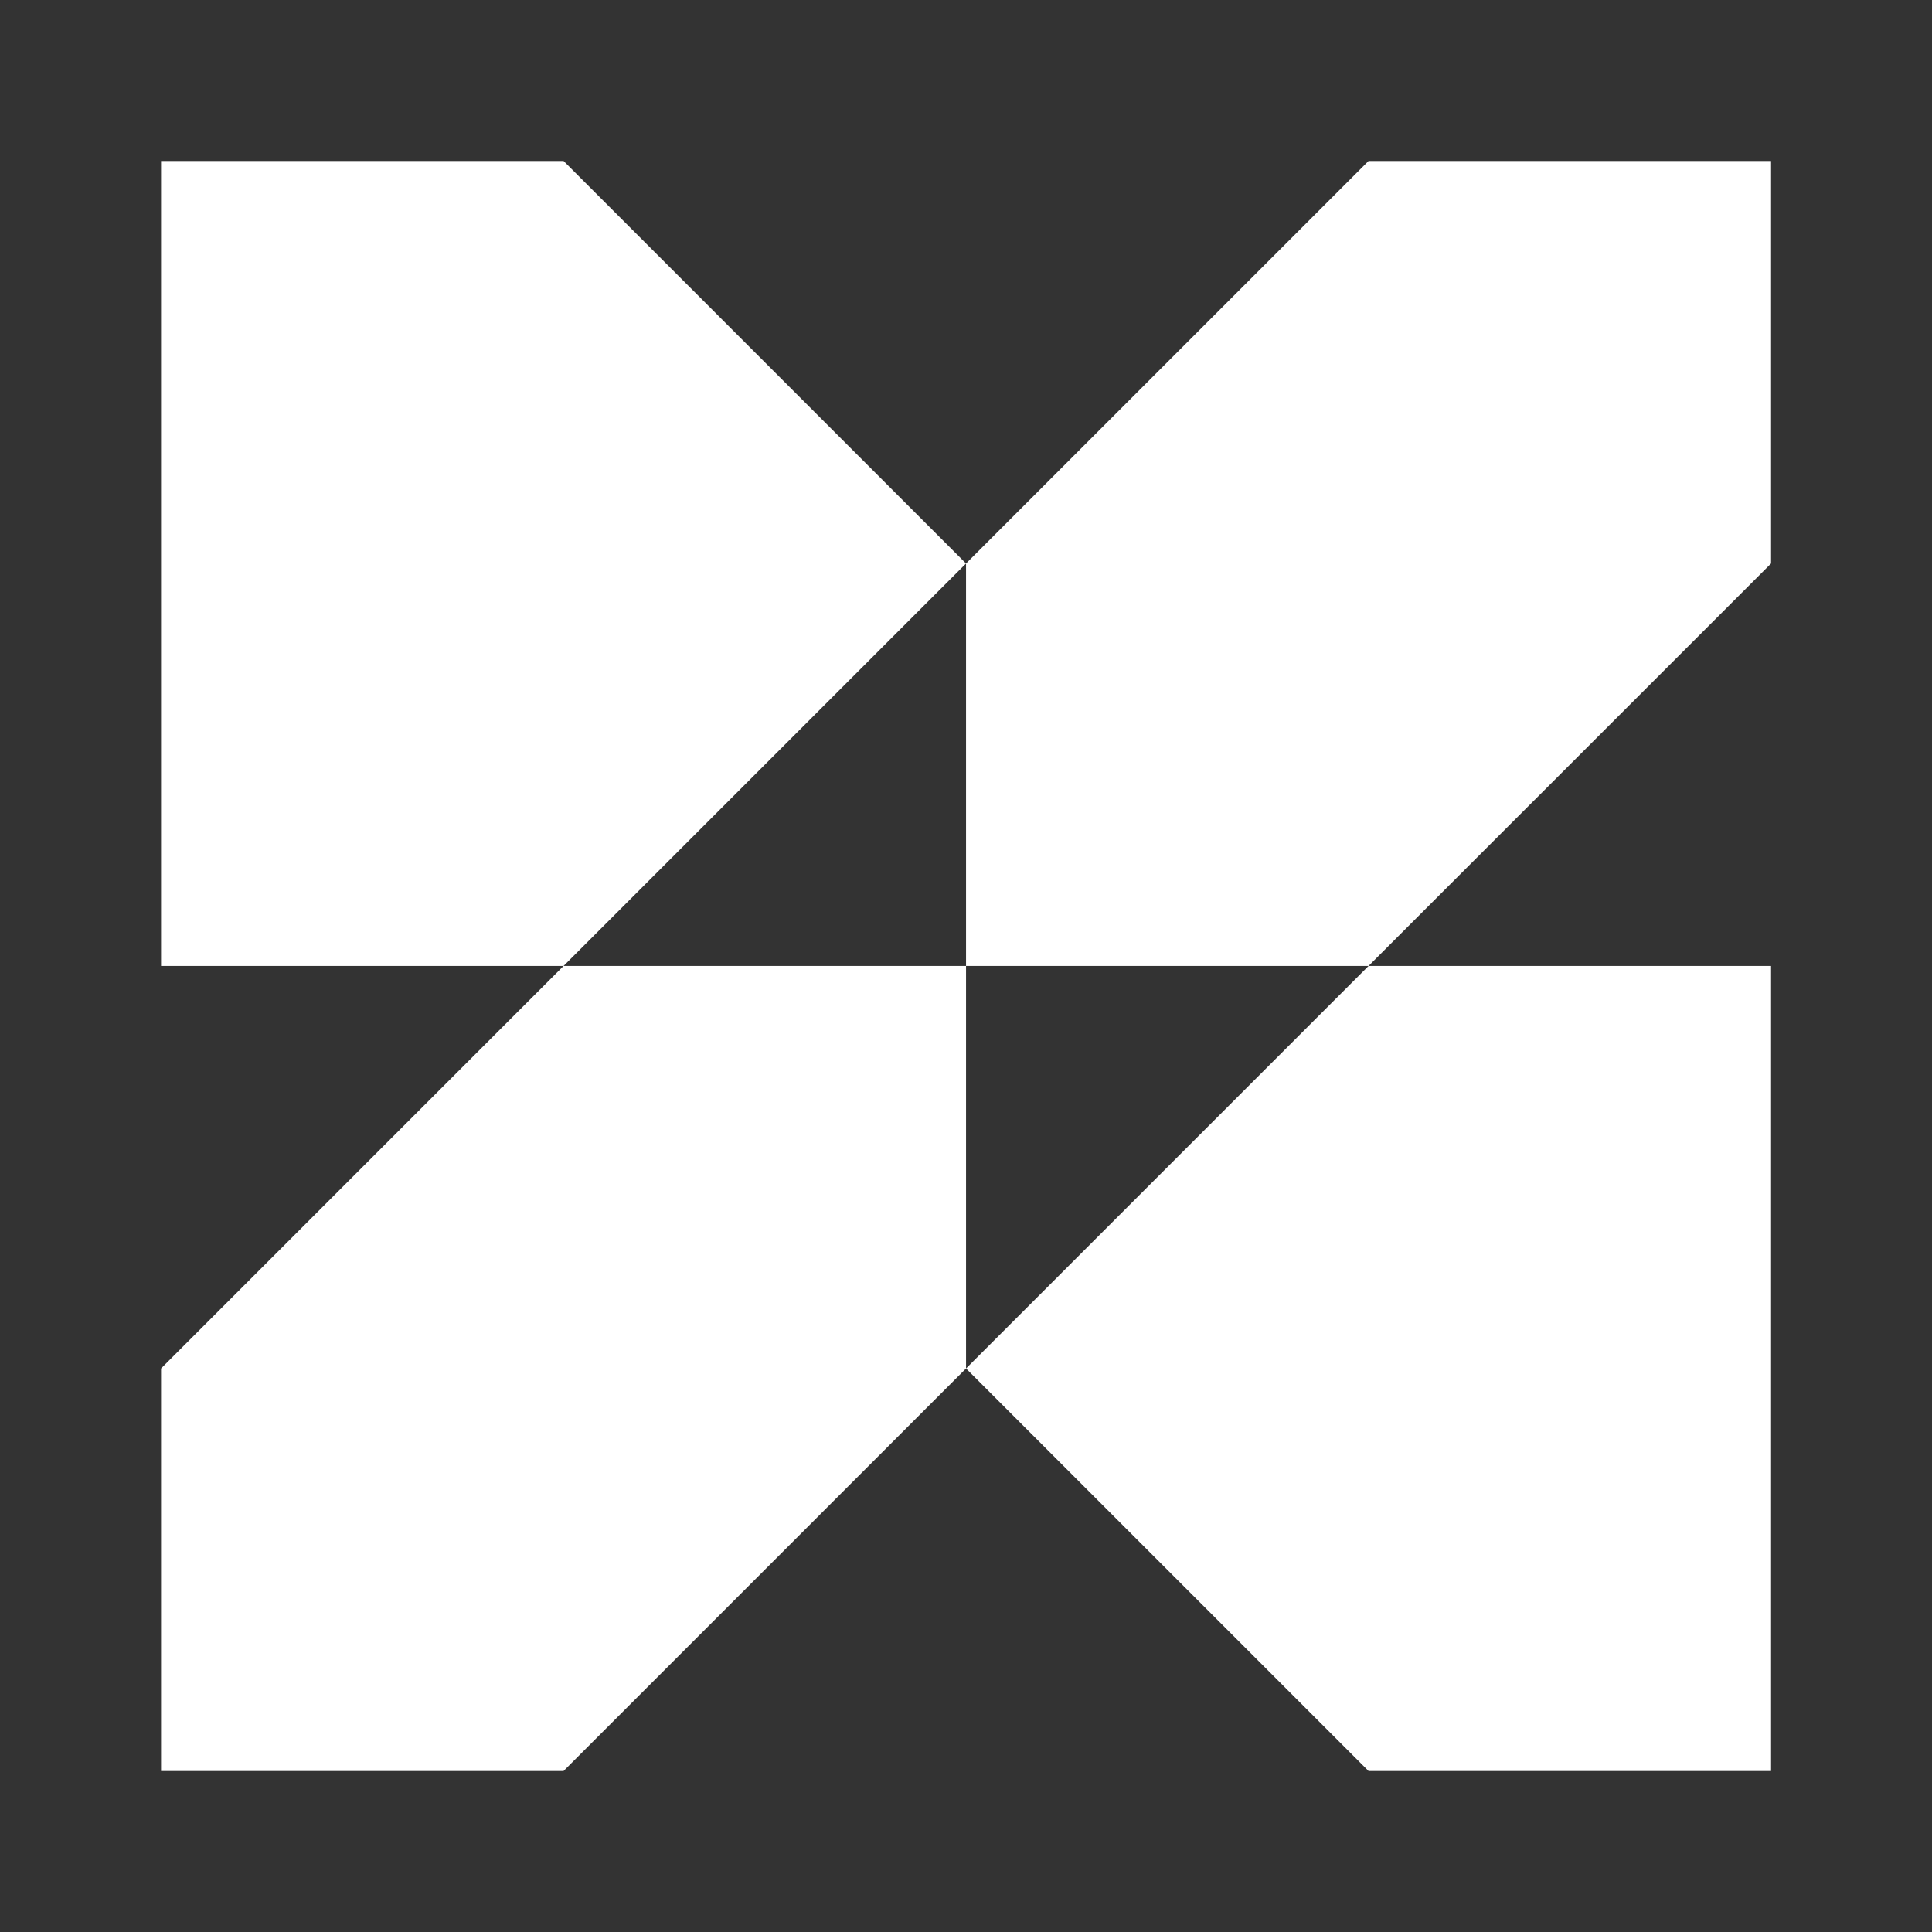 <svg width="50" height="50" viewBox="0 0 50 50" fill="none" xmlns="http://www.w3.org/2000/svg">
<rect x="0" y="0" width="50" height="50" fill="#333333" stroke="none"/>
<path d="M25.001 24.999V14.583L35.418 4.166H45.835V14.583L35.418 24.999H25.001Z" fill="white"/>
<path d="M25.001 35.416V24.999H14.585L25.001 14.583L14.585 4.166H4.168V24.999H14.585L4.168 35.416V45.833H14.585L25.001 35.416Z" fill="white"/>
<path d="M25.001 35.416L35.418 45.833H45.835V24.999H35.418L25.001 35.416Z" fill="white"/>
</svg>
